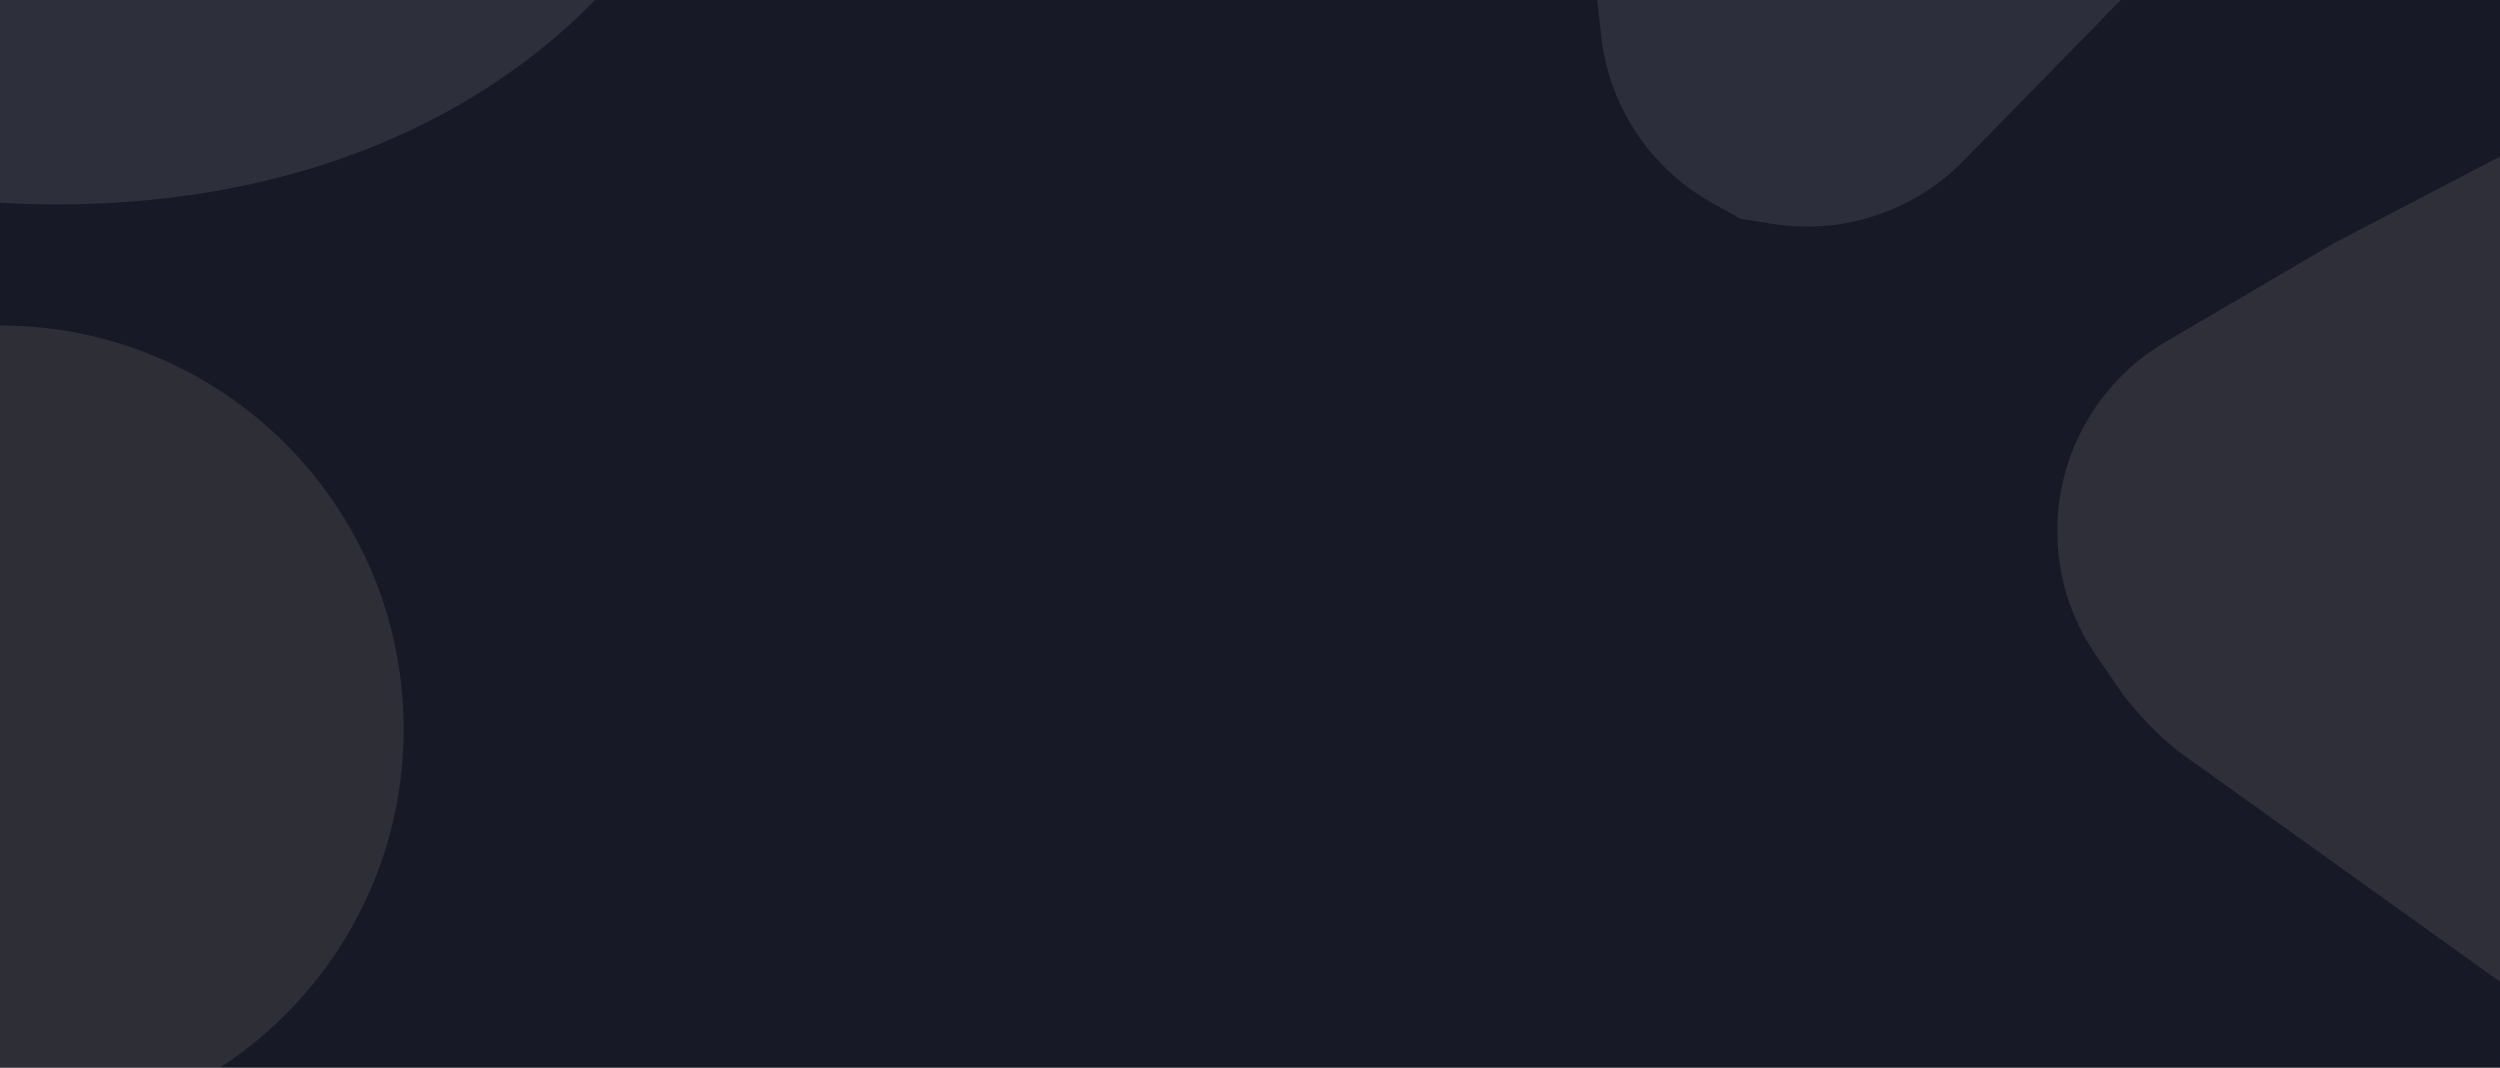 <svg xmlns="http://www.w3.org/2000/svg" width="1920" height="820" viewBox="0 0 1920 820">
  <g id="bg-reviews" transform="translate(7874 5237)">
    <rect id="Rectangle_5940" data-name="Rectangle 5940" width="1920" height="820" transform="translate(-7874 -5237)" fill="#171a26"/>
    <g id="Shapes" opacity="0.1" style="mix-blend-mode: normal;isolation: isolate">
      <path id="Path_37727" data-name="Path 37727" d="M0,250V820H168.852C253.813,764.71,310,668.923,310,560,310,388.792,171.208,250,0,250" transform="translate(-7874 -5237)" fill="#faebd2"/>
      <path id="Path_37728" data-name="Path 37728" d="M1920,120.236,1792.792,186.6l-129.5,75.914a168.264,168.264,0,0,0-53.73,240.468l21.937,31.946c12.826,15.806,25.161,28.81,40.754,41.567L1920,753.98Z" transform="translate(-7874 -5237)" fill="#fdf7ed"/>
      <path id="Path_37729" data-name="Path 37729" d="M1226.674,0l3.074,27.687a167.794,167.794,0,0,0,85.217,128.153l21.8,12.119.246-.065.152.2,24.637,3.871a167.985,167.985,0,0,0,146.132-48.484L1628.772,0Z" transform="translate(-7874 -5237)" fill="#ecf9fb"/>
      <path id="Path_37730" data-name="Path 37730" d="M0,0V155.766c174.393,9.741,336.21-38.19,448.907-147.614l.021-.031c2.759-2.679,5.461-5.392,8.137-8.121Z" transform="translate(-7874 -5237)" fill="#f4f5f9"/>
    </g>
  </g>
</svg>
